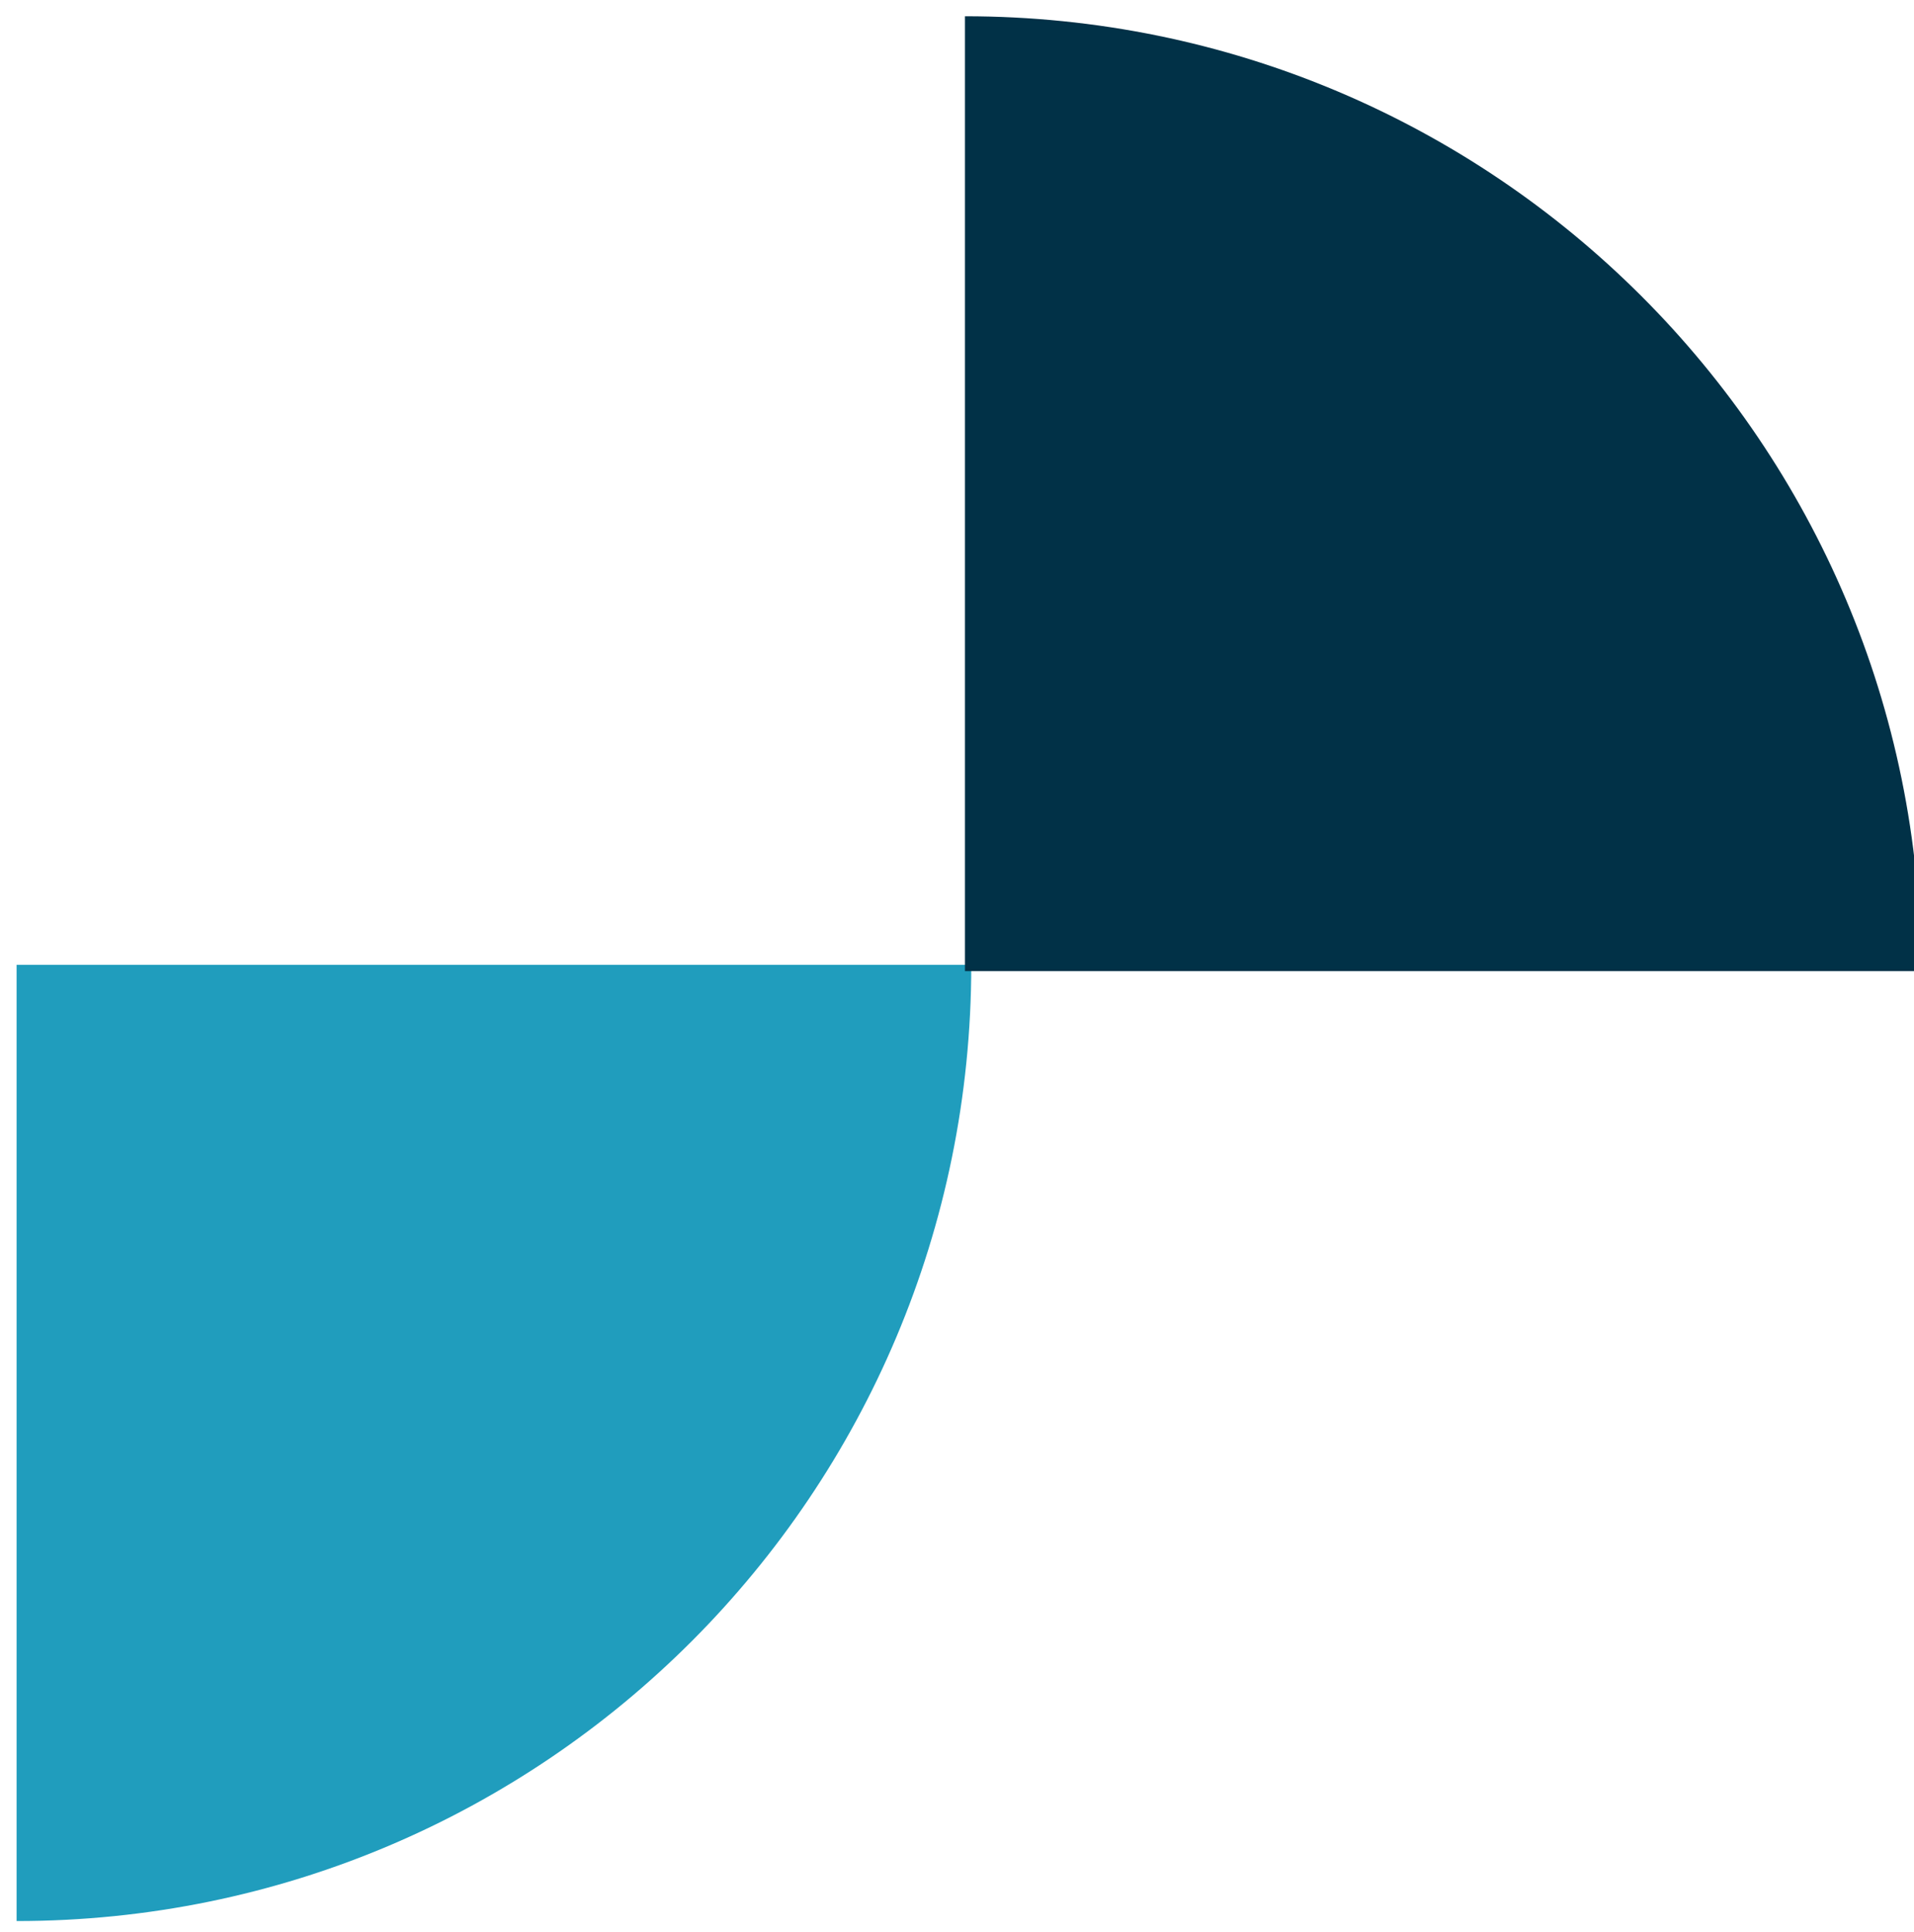 <svg width="111" height="112" viewBox="0 0 111 112" fill="none" xmlns="http://www.w3.org/2000/svg">
<path d="M0.962 111.386L0.962 55.943L56.328 55.943C56.328 86.587 31.564 111.386 0.962 111.386Z" fill="#209DBD"/>
<path d="M111.404 56.309L55.961 56.309L55.961 0.943C86.605 0.943 111.404 25.707 111.404 56.309Z" fill="#013147"/>
</svg>
